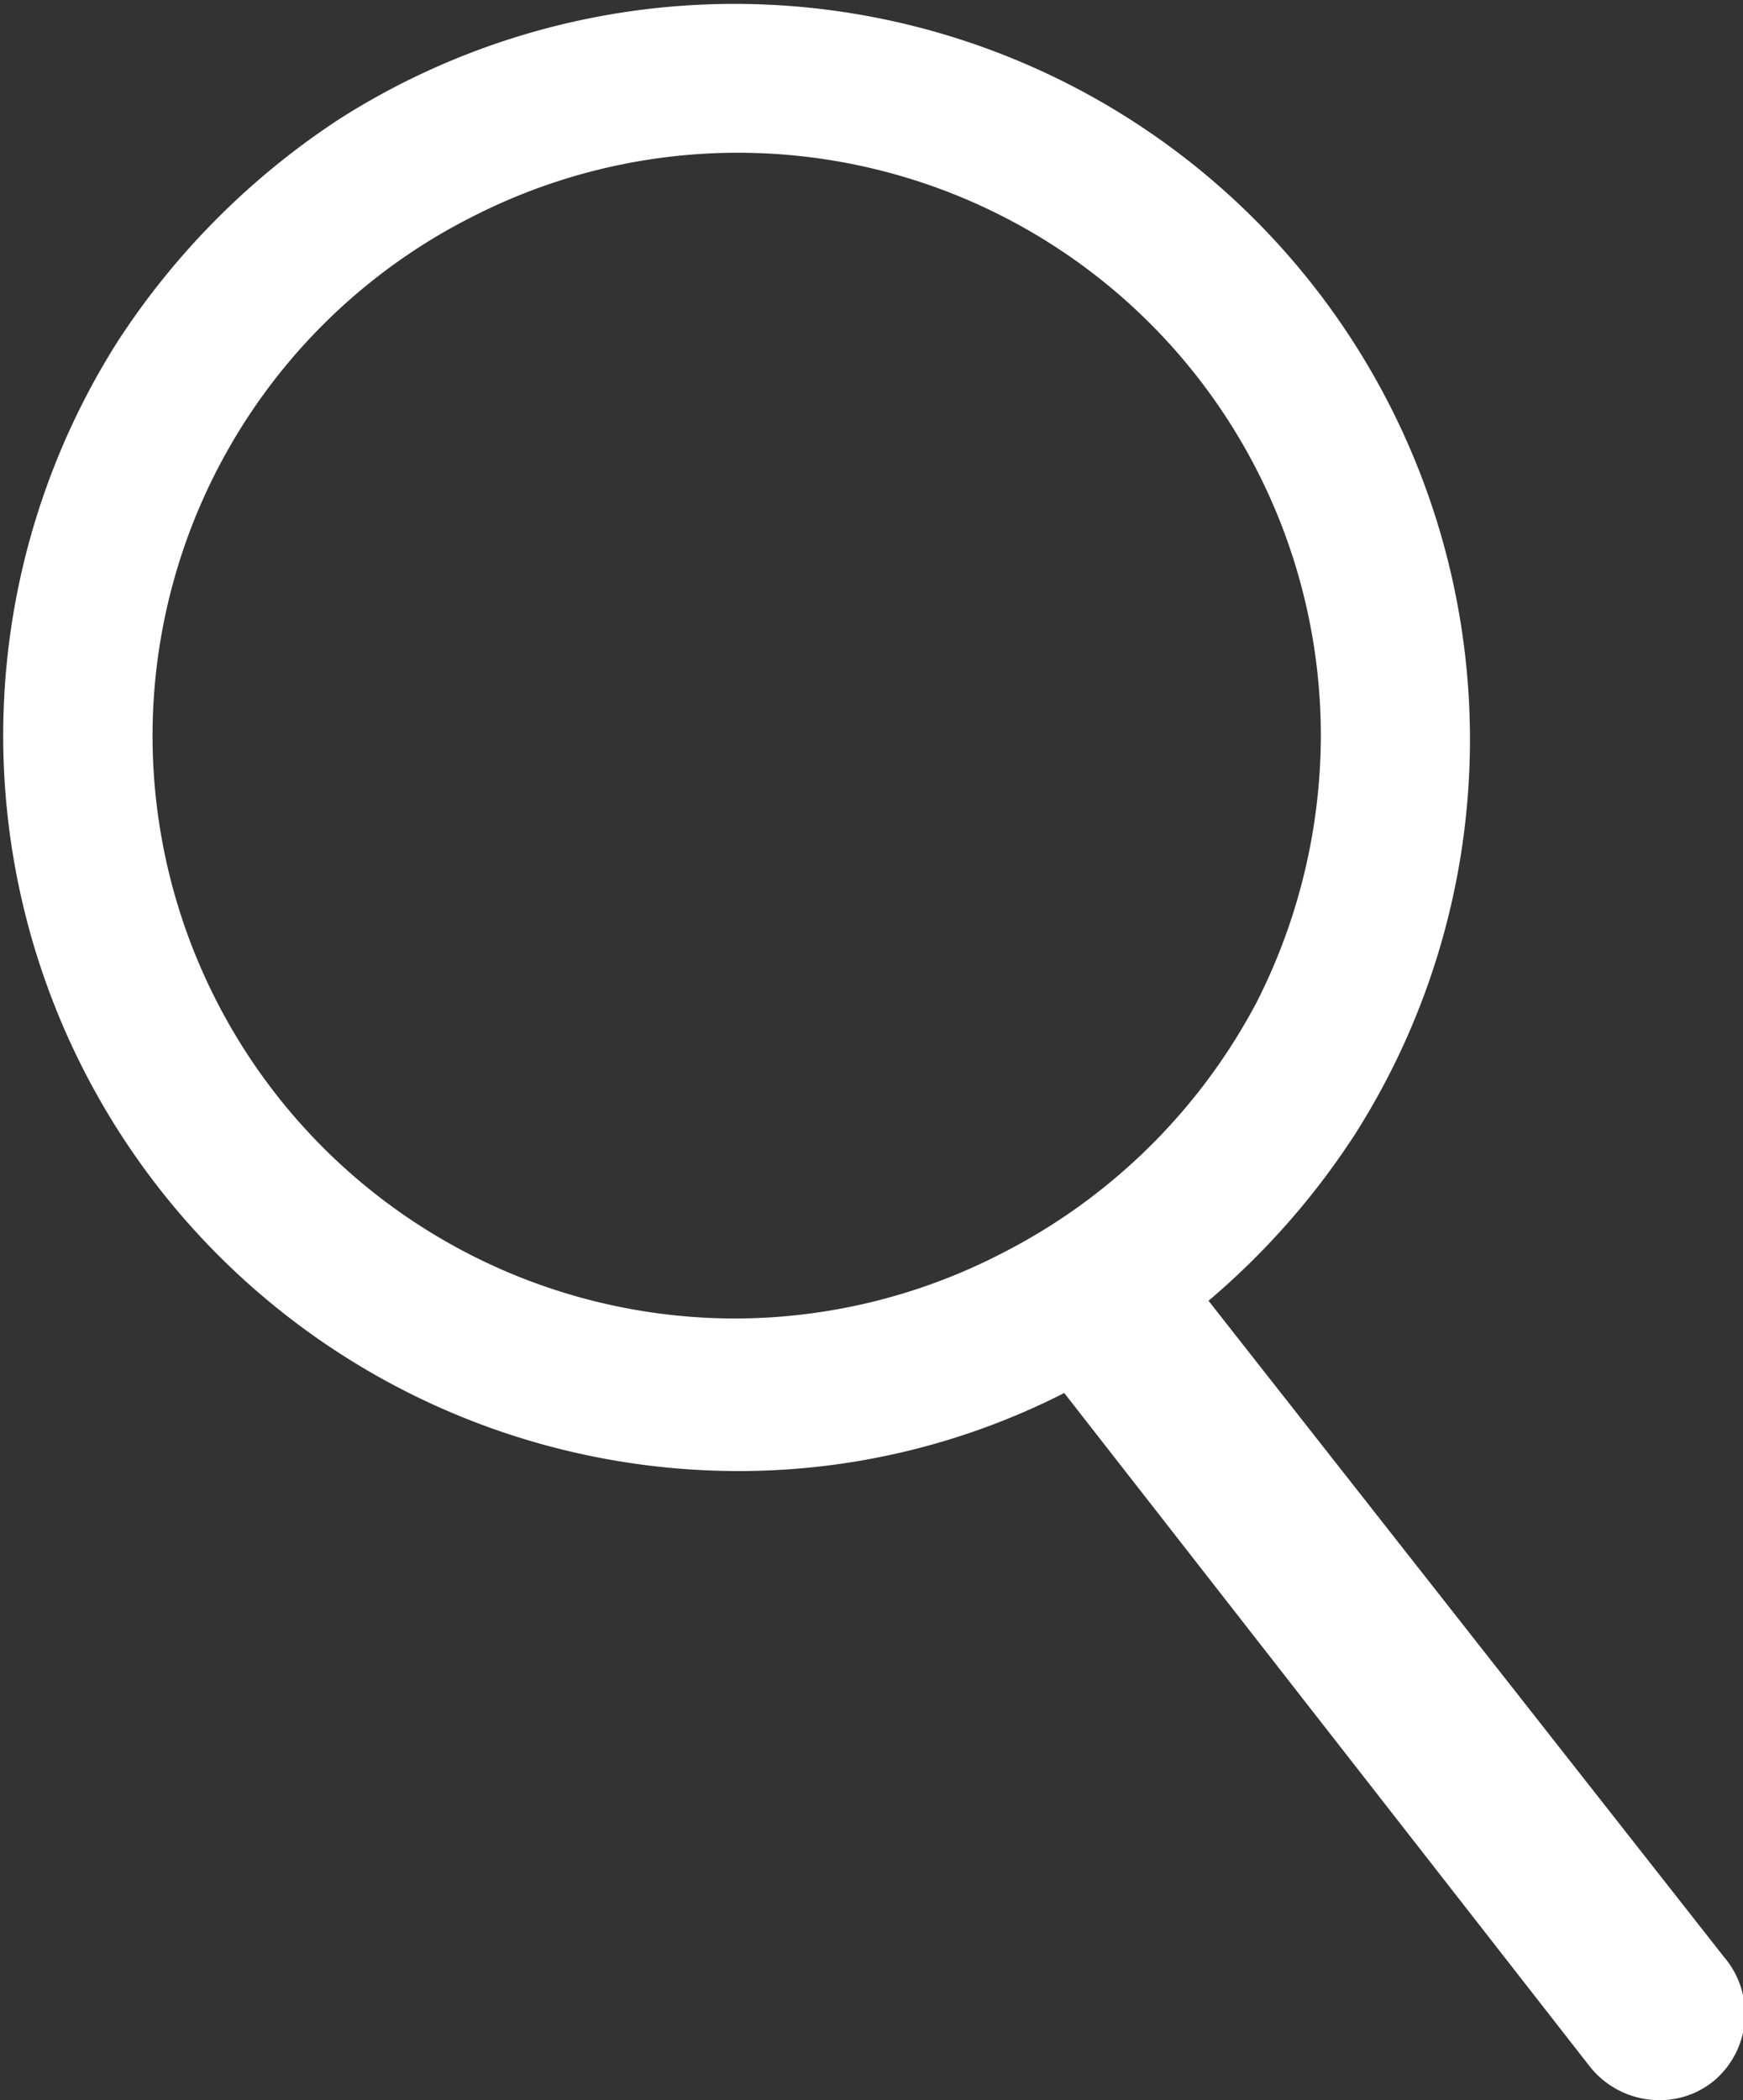 <svg height="17.76" viewBox="0 0 14.74 17.76" width="14.74" xmlns="http://www.w3.org/2000/svg"><rect x="0" y="0" width="14.74" height="17.76" fill="#333333" stroke="none"/><path d="m14.58 16.55-4.36-5.55a6.41 6.41 0 0 0 1.24-1.41 6.22 6.22 0 0 0 -8.58-8.59 6.44 6.44 0 0 0 -1.88 1.88 6.22 6.22 0 0 0 5.24 9.56 6.06 6.06 0 0 0 2.76-.66l4.44 5.69a.75.75 0 0 0 .59.29.72.72 0 0 0 .46-.16.74.74 0 0 0 .09-1.05zm-8.37-5.4a4.93 4.93 0 0 1 -4.92-4.93 4.92 4.92 0 0 1 2.71-4.39 4.93 4.93 0 0 1 7.17 4.39 5 5 0 0 1 -.54 2.25 5 5 0 0 1 -2.16 2.13 4.93 4.93 0 0 1 -2.26.55z" fill="#fff"/></svg>